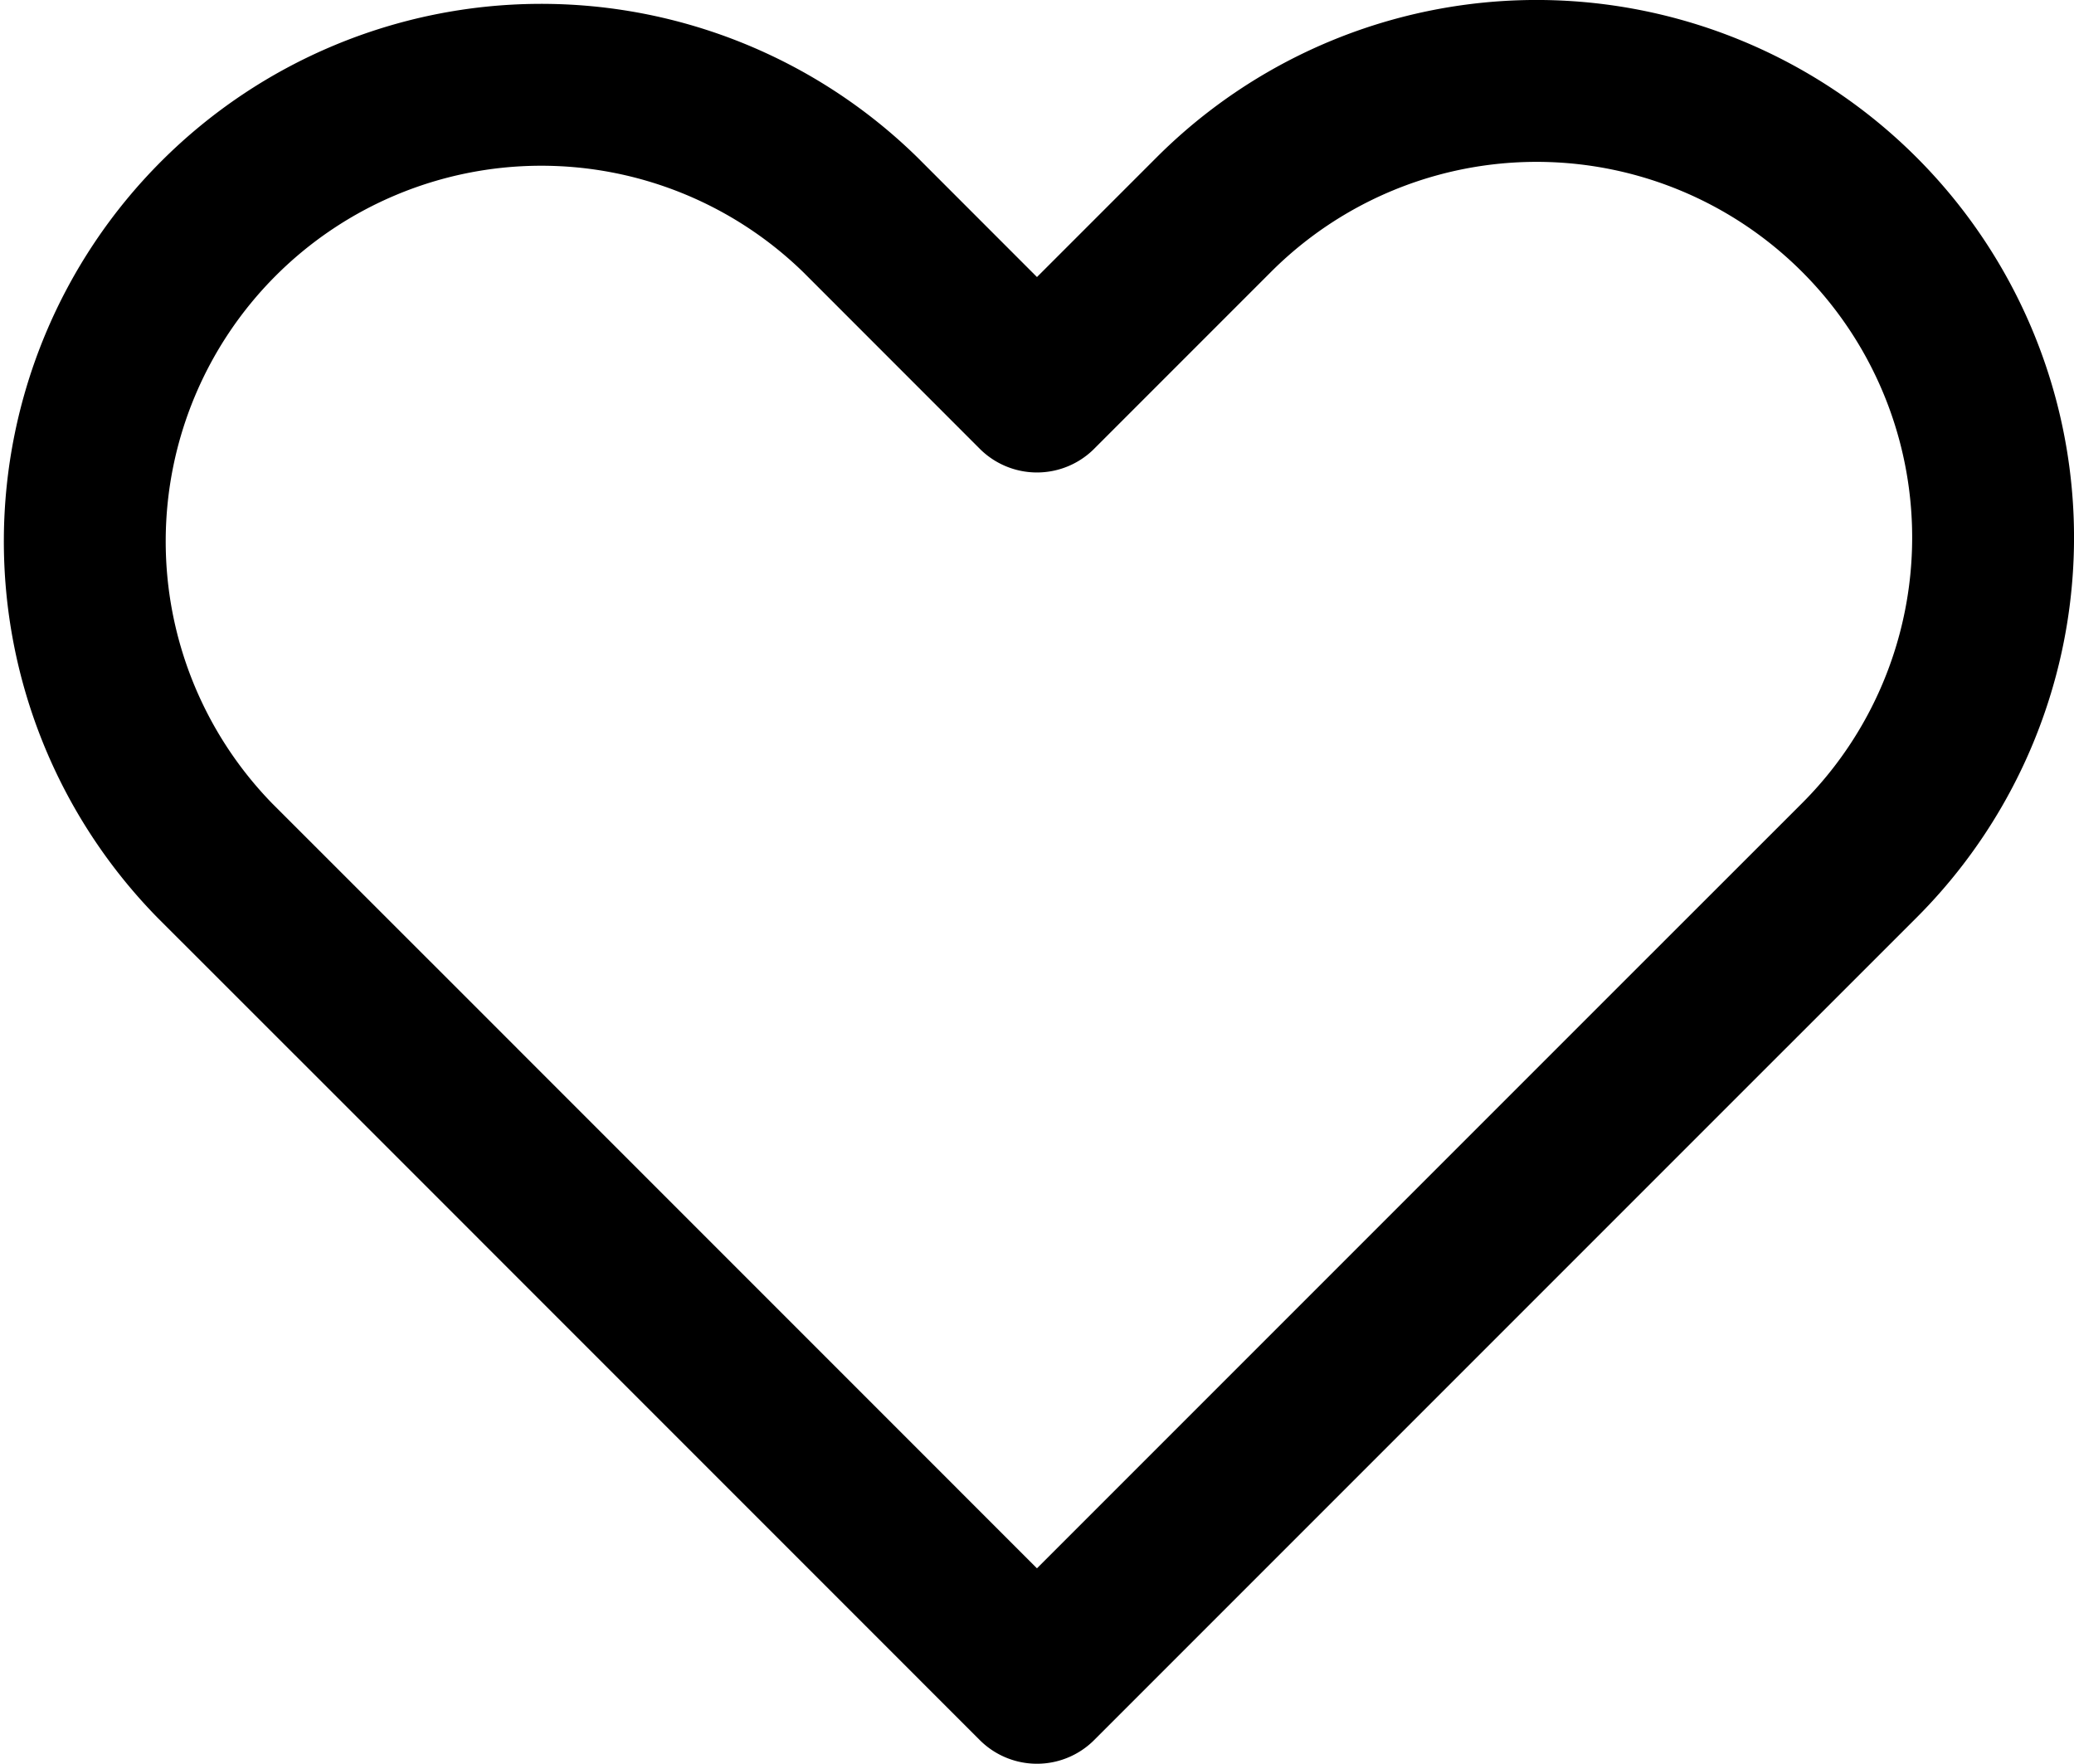 <svg xmlns="http://www.w3.org/2000/svg" xmlns:xlink="http://www.w3.org/1999/xlink" width="25.627" height="21.79" viewBox="0 0 25.627 21.79">
  <defs>
    <clipPath id="clip-path">
      <rect id="Rectangle_42" data-name="Rectangle 42" width="25.627" height="21.79" transform="translate(0 0)" fill="none"/>
    </clipPath>
  </defs>
  <g id="Groupe_42" data-name="Groupe 42" transform="translate(0 0)">
    <g id="Groupe_41" data-name="Groupe 41" clip-path="url(#clip-path)">
      <path id="Tracé_197" data-name="Tracé 197" d="M22.975,2.652a5.64,5.64,0,0,0-7.977,0L12.813,4.837,10.629,2.652a5.641,5.641,0,0,0-7.977,7.977l2.185,2.184,7.976,7.977,7.977-7.977,2.185-2.184A5.64,5.64,0,0,0,22.975,2.652Z" fill="none" stroke="#000" stroke-linecap="round" stroke-linejoin="round" stroke-width="2"/>
    </g>
  </g>
</svg>
